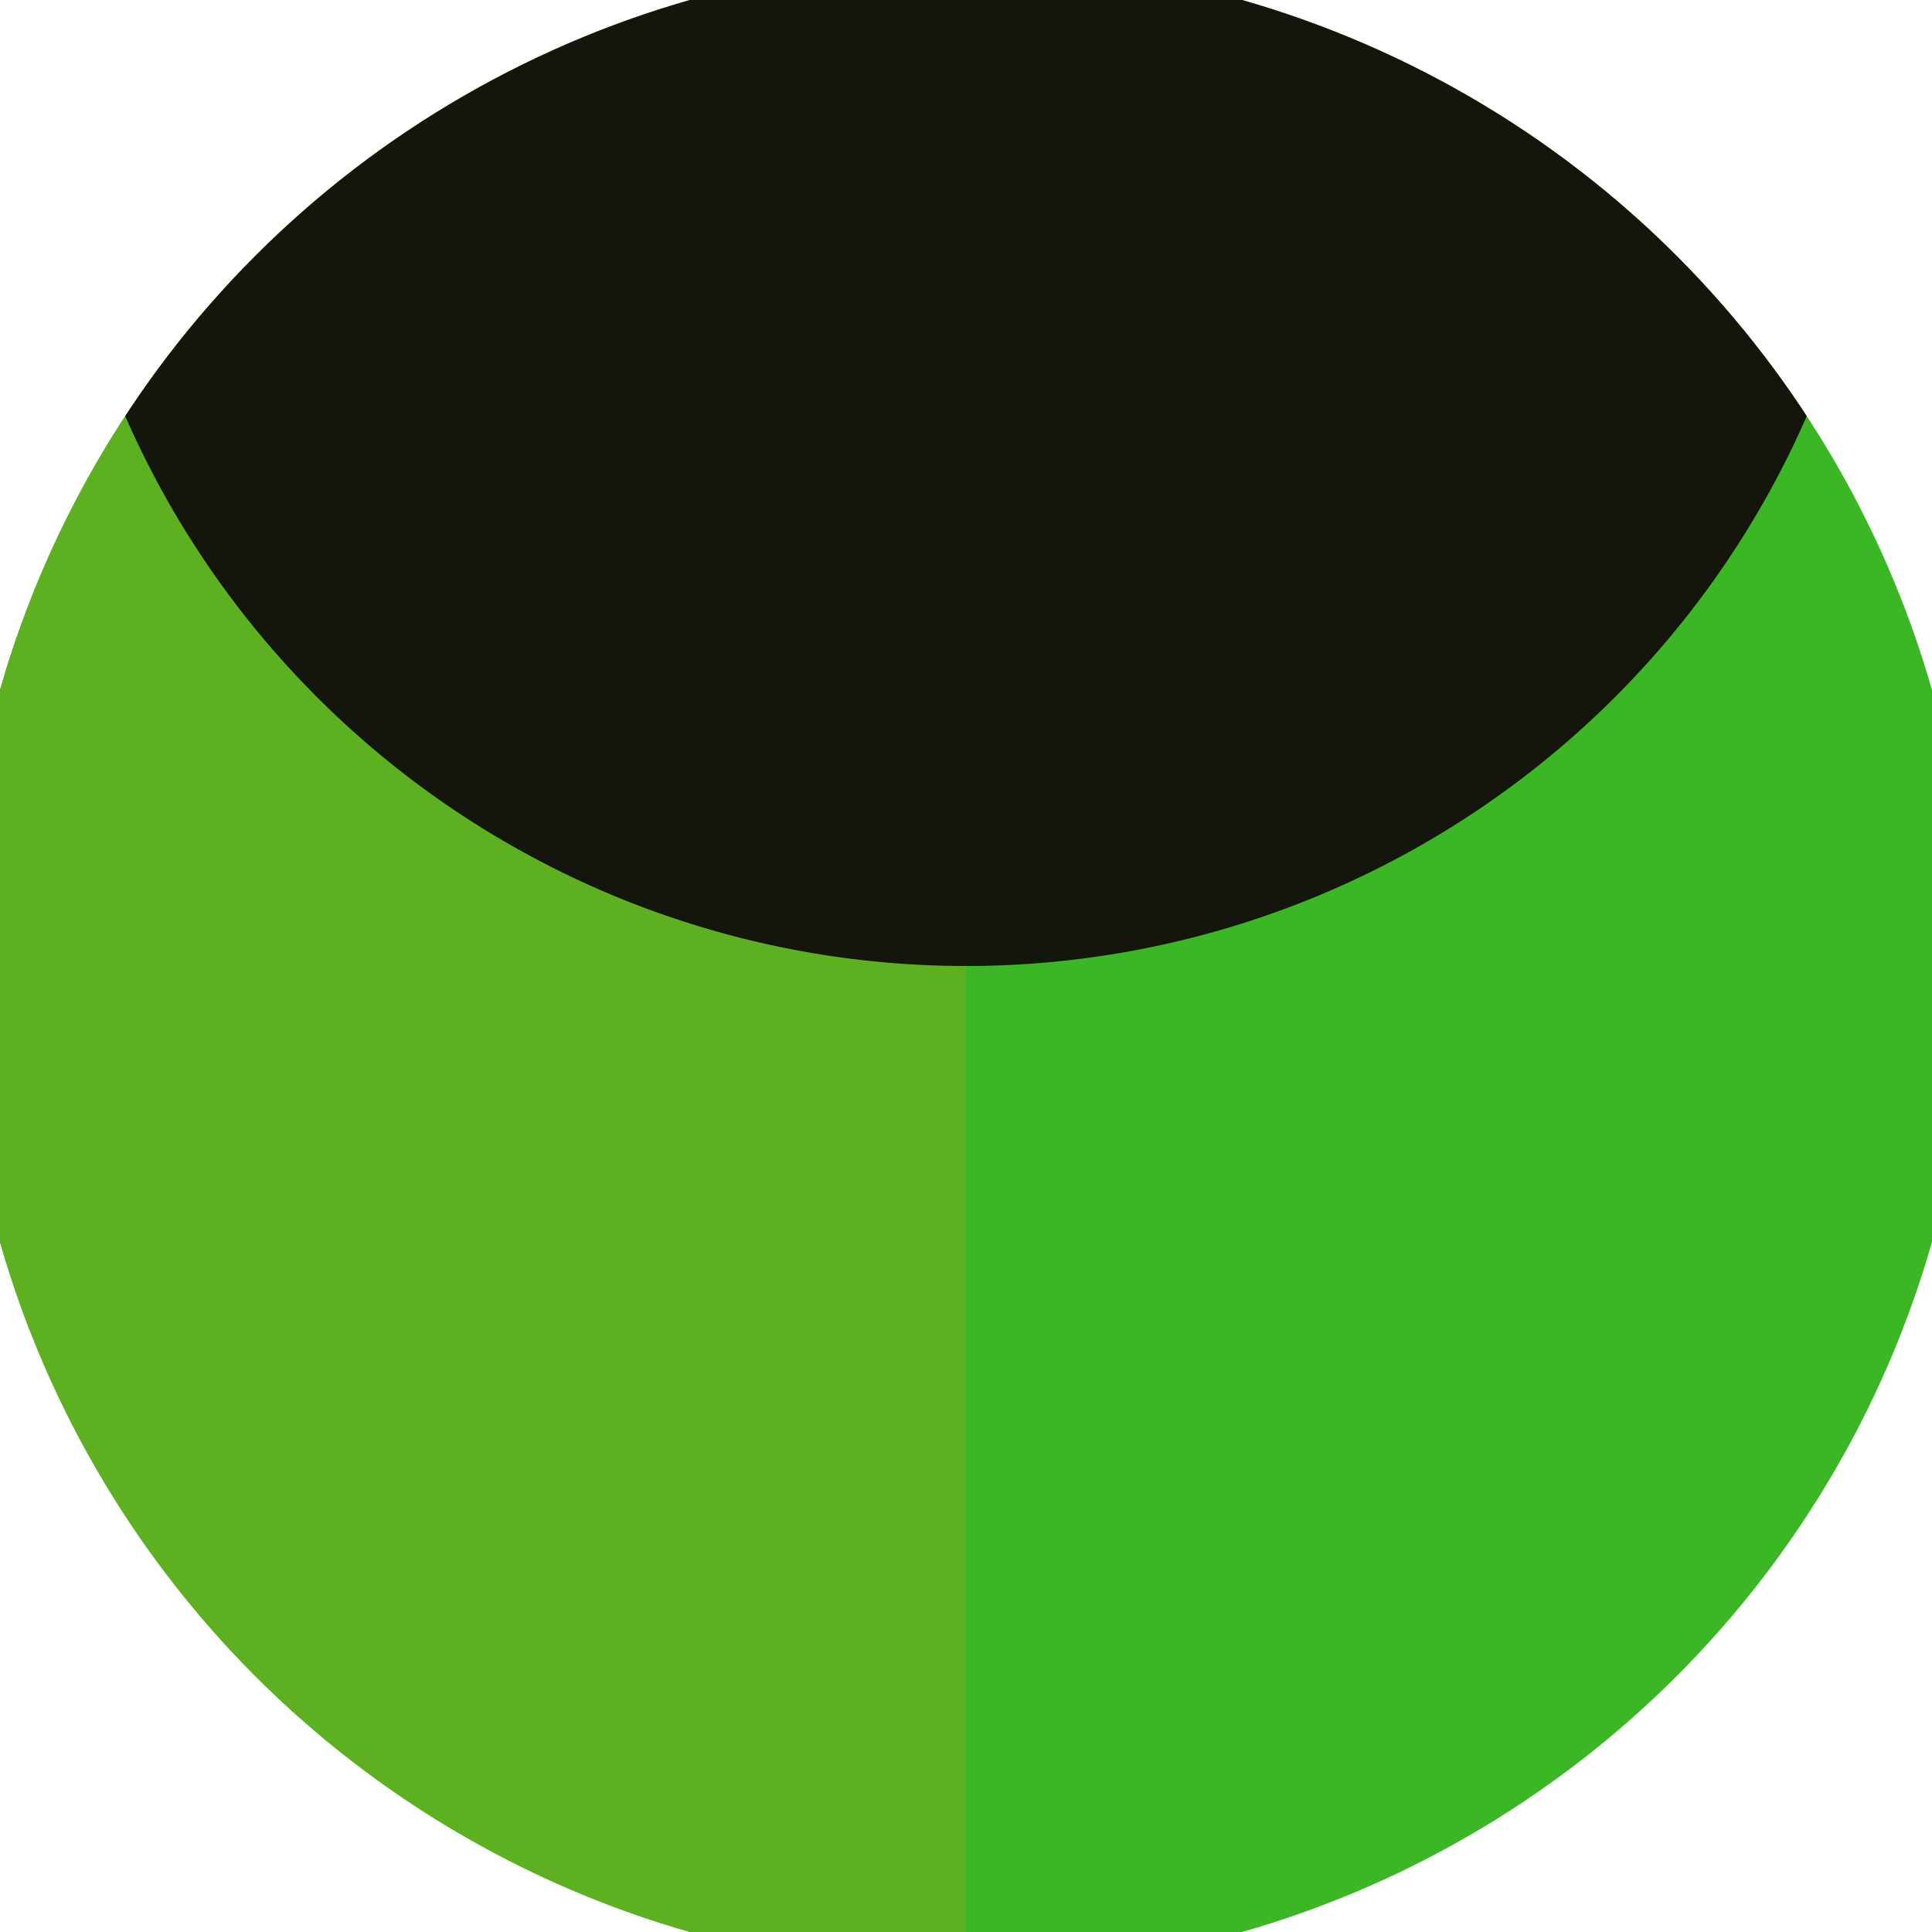 <svg xmlns="http://www.w3.org/2000/svg" width="128" height="128" viewBox="0 0 100 100" shape-rendering="geometricPrecision">
                            <defs>
                                <clipPath id="clip">
                                    <circle cx="50" cy="50" r="52" />
                                    <!--<rect x="0" y="0" width="100" height="100"/>-->
                                </clipPath>
                            </defs>
                            <g transform="rotate(0 50 50)">
                            <rect x="0" y="0" width="100" height="100" fill="#3bb625" clip-path="url(#clip)"/><path d="M 0 0 H 50 V 100 H 0 Z" fill="#5db01f" clip-path="url(#clip)"/><path d="M 2.5 2.5 A 47.5 47.5 0 0 0 97.5 2.5 V 0 H 2.5 Z" fill="#14160e" clip-path="url(#clip)"/></g></svg>